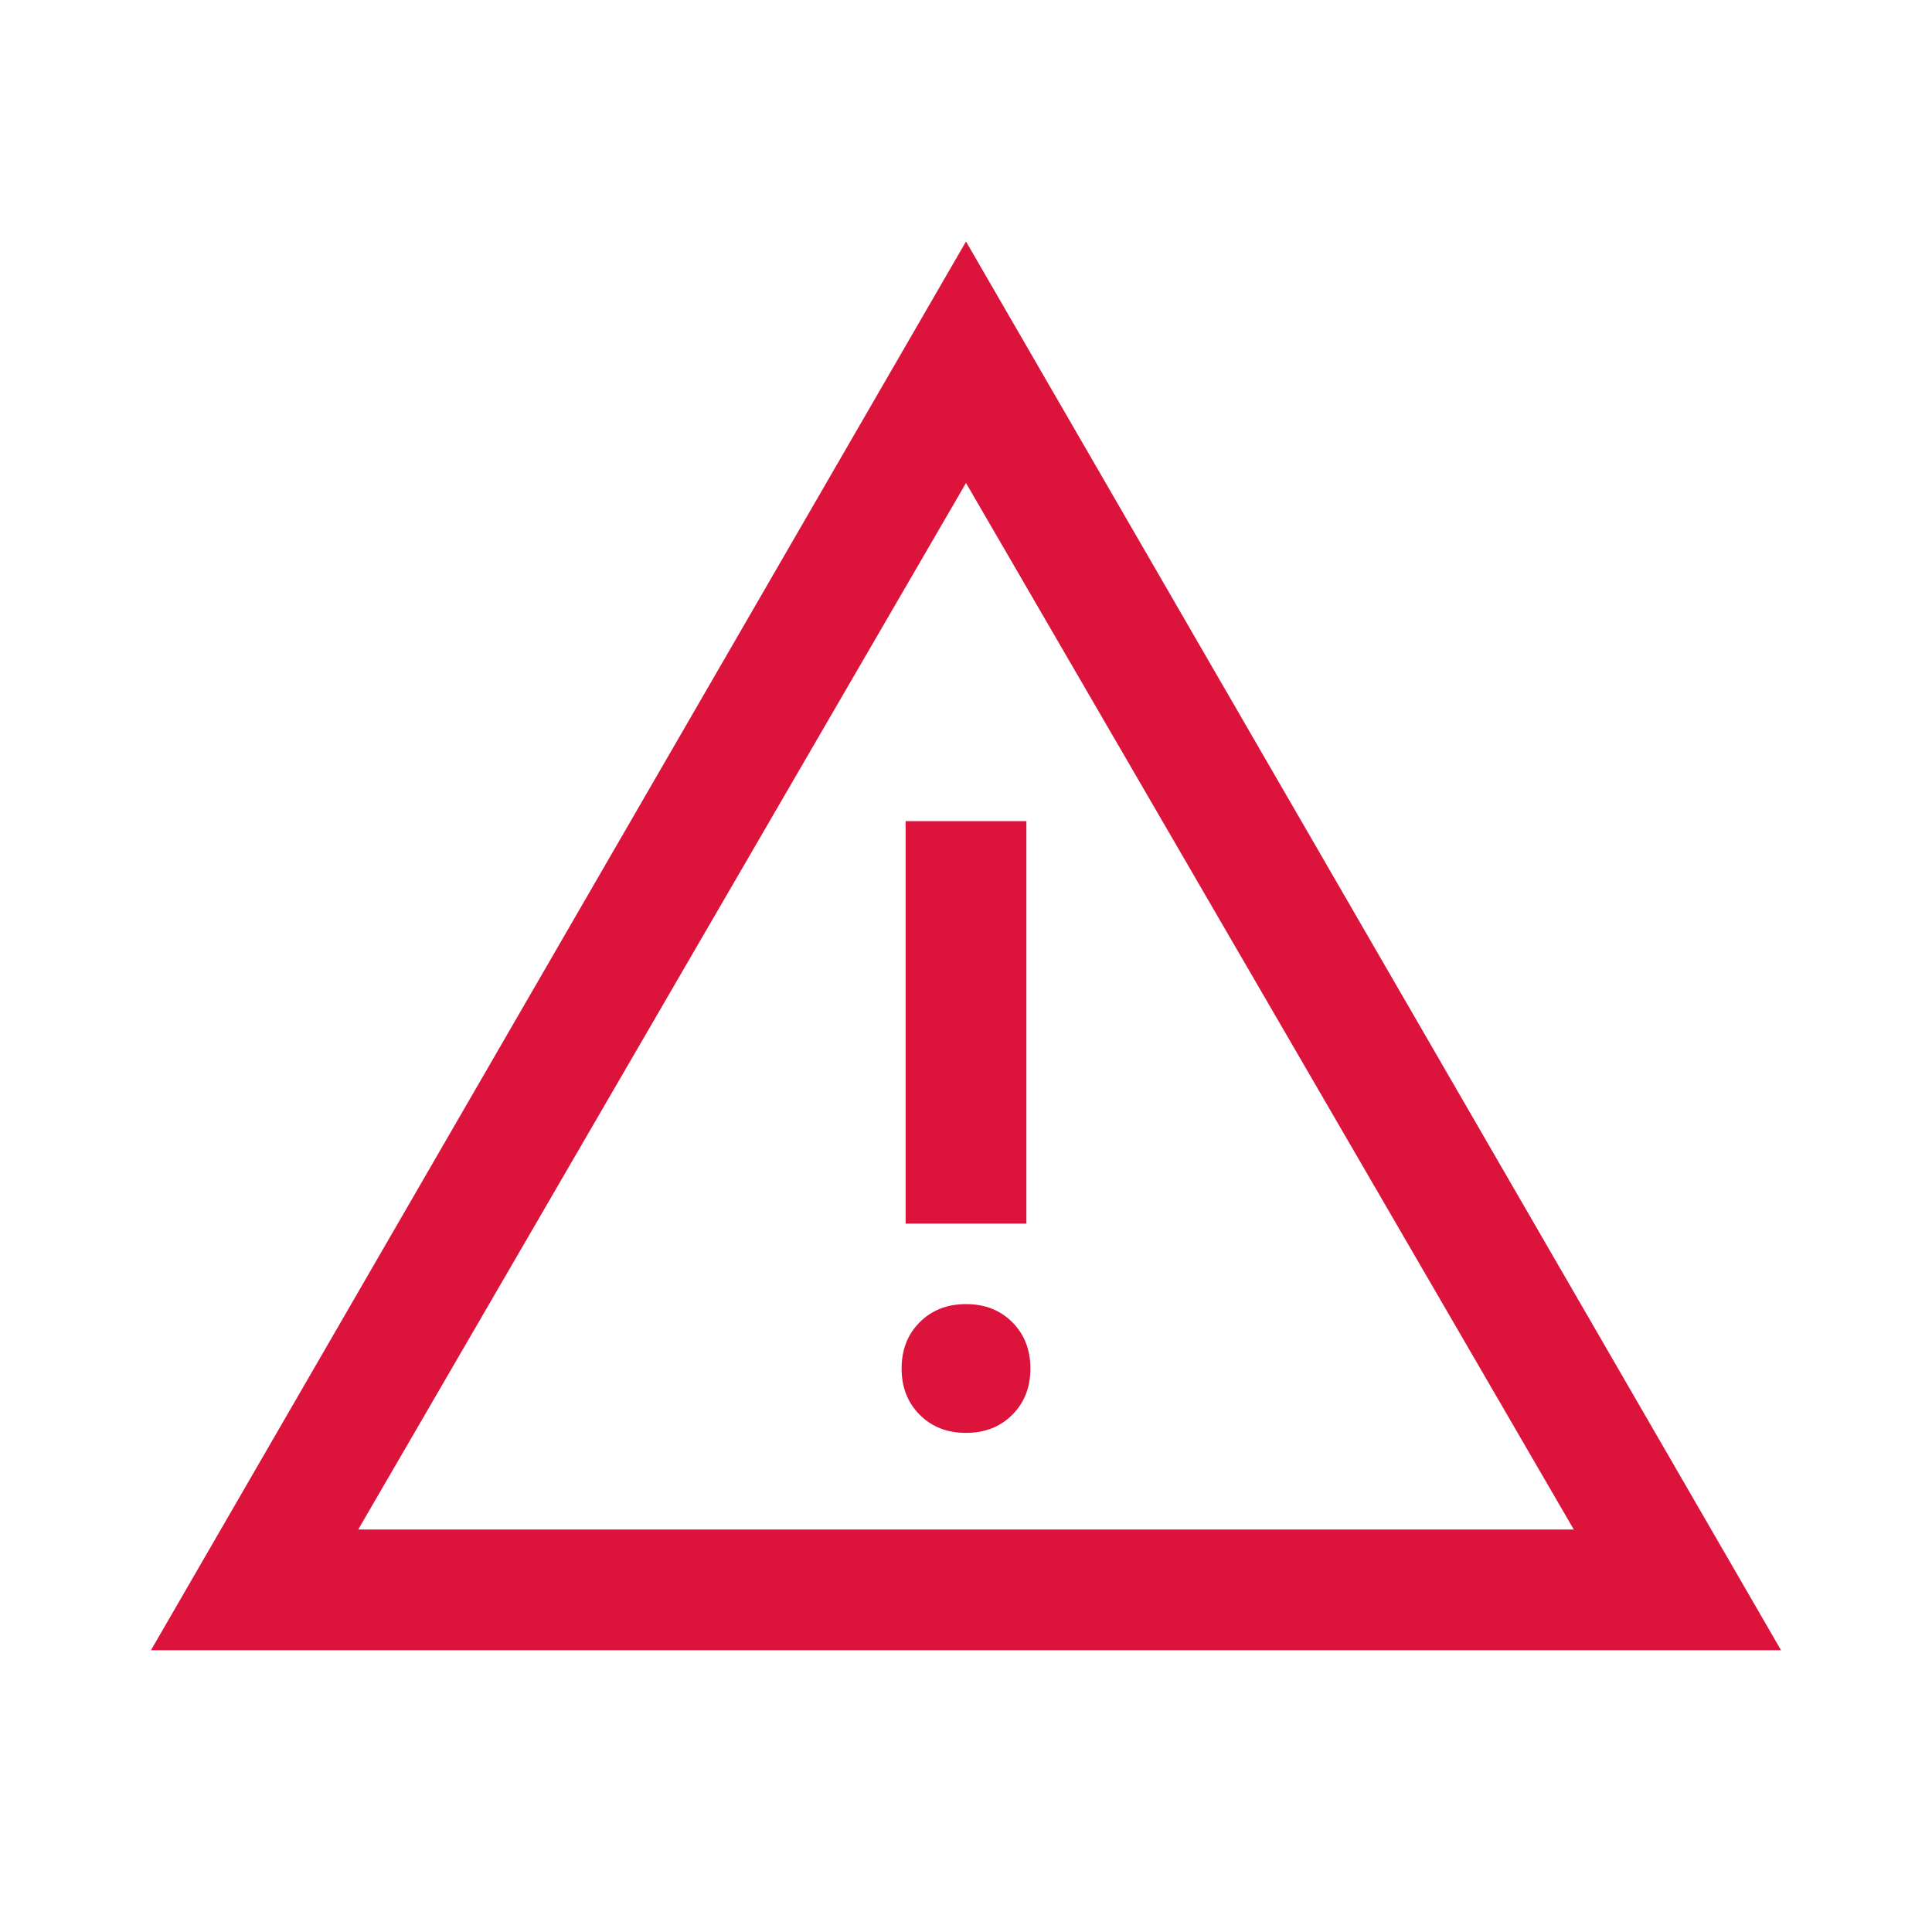 <svg xmlns="http://www.w3.org/2000/svg" height="24" width="24"><g fill="crimson"><path d="M1.875 20.5 12 3l10.125 17.5ZM4.45 19h15.1L12 6ZM12 17.8q.35 0 .575-.225.225-.225.225-.575t-.225-.575Q12.35 16.2 12 16.2t-.575.225q-.225.225-.225.575t.225.575q.225.225.575.225Zm-.75-2.6h1.5v-5h-1.5Zm.75-2.7Z"/></g></svg>
